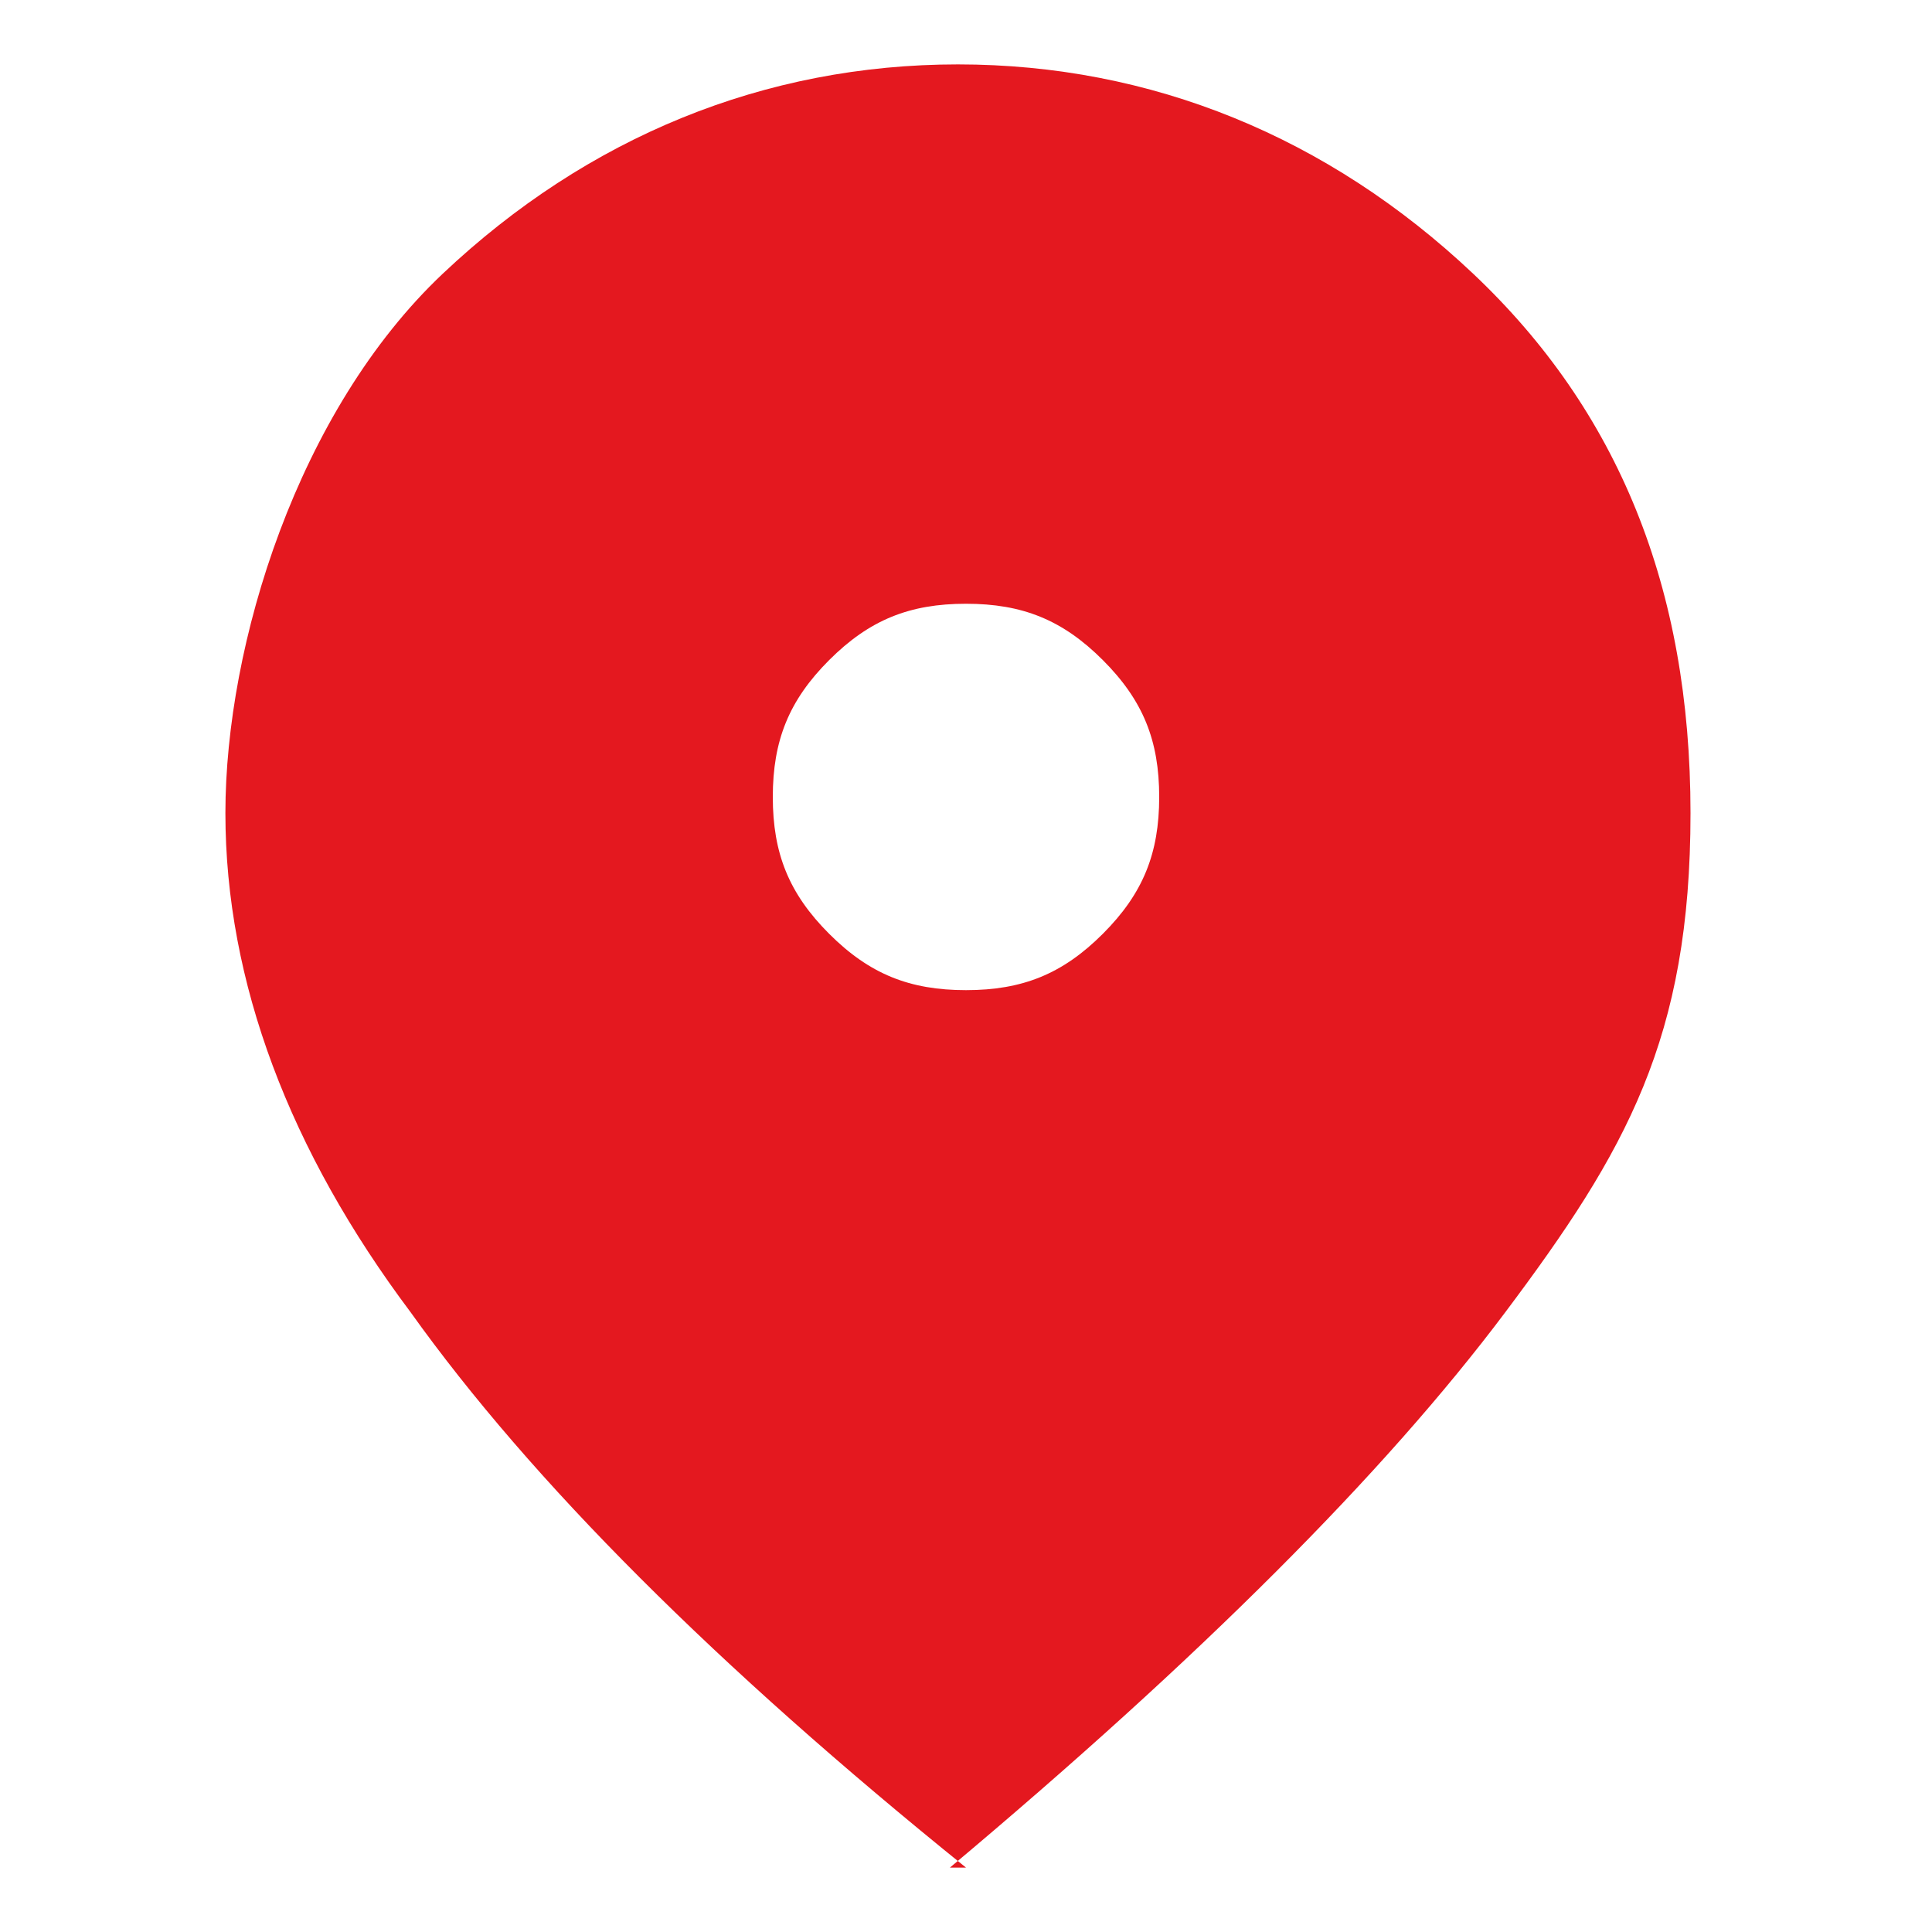 <?xml version="1.0" encoding="UTF-8"?>
<svg id="Layer_1" xmlns="http://www.w3.org/2000/svg" version="1.1" viewBox="0 0 24 24">
  <!-- Generator: Adobe Illustrator 29.3.1, SVG Export Plug-In . SVG Version: 2.1.0 Build 151)  -->
  <defs>
    <style>
      .st0 {
        fill: #e4181f;
      }
    </style>
  </defs>
  <path class="st0" d="M12,12.3c.7,0,1.2-.2,1.7-.7.5-.5.7-1,.7-1.7s-.2-1.2-.7-1.7-1-.7-1.7-.7c-.7,0-1.2.2-1.7.7-.5.5-.7,1-.7,1.7s.2,1.2.7,1.7,1,.7,1.7.7ZM12,23.2c-3.1-2.5-5.4-4.8-6.9-6.9-1.5-2-2.3-4.1-2.3-6.2s.9-5,2.7-6.7c1.8-1.7,4-2.6,6.4-2.6s4.6.9,6.4,2.6c1.8,1.7,2.7,3.9,2.7,6.7s-.8,4.2-2.3,6.2c-1.5,2-3.8,4.3-6.9,6.9Z"/>
</svg>